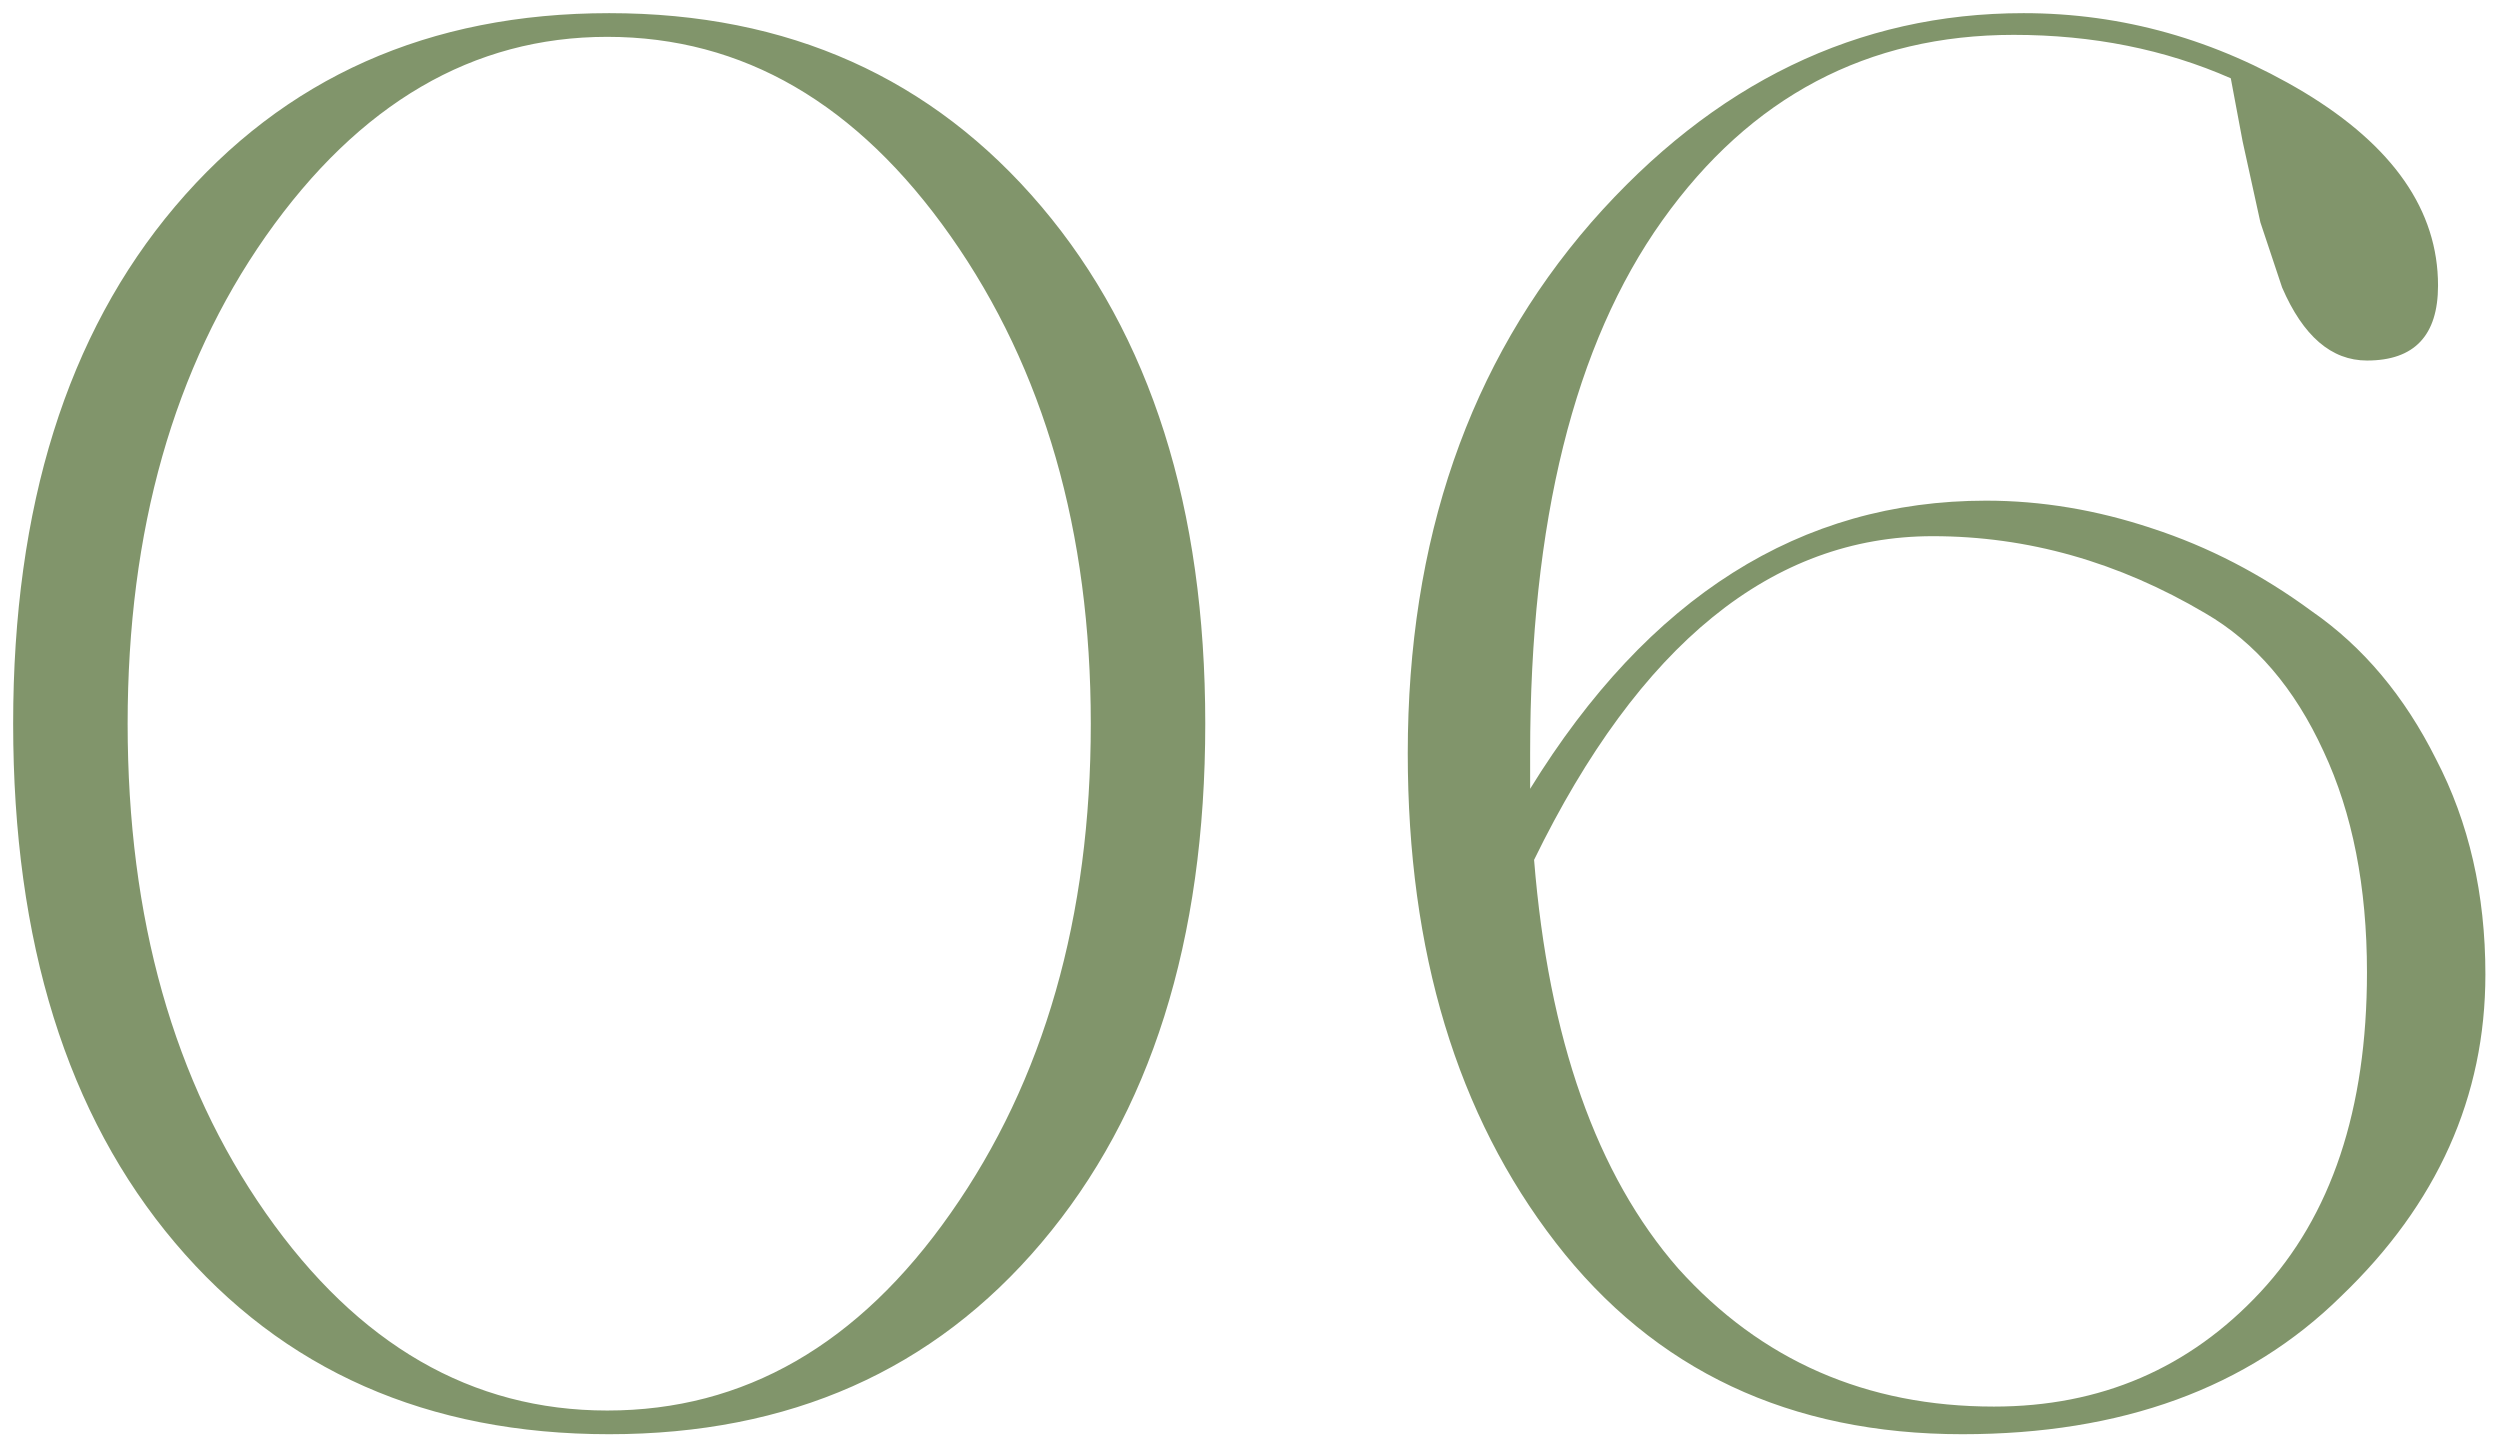 <?xml version="1.0" encoding="UTF-8"?> <svg xmlns="http://www.w3.org/2000/svg" width="76" height="44" viewBox="0 0 76 44" fill="none"><path d="M31.66 37.78C28.38 41.66 24 43.6 18.52 43.6C13 43.6 8.6 41.66 5.32 37.78C2.04 33.9 0.4 28.64 0.4 22C0.4 15.4 2.04 10.16 5.32 6.28C8.64 2.36 13.04 0.4 18.52 0.4C23.96 0.4 28.34 2.36 31.66 6.28C34.98 10.2 36.64 15.44 36.64 22C36.64 28.6 34.98 33.86 31.66 37.78ZM18.46 42.88C22.62 42.88 26.1 40.88 28.9 36.88C31.74 32.84 33.16 27.88 33.16 22C33.16 16.16 31.74 11.22 28.9 7.18C26.06 3.14 22.58 1.12 18.46 1.12C14.38 1.12 10.92 3.14 8.08 7.18C5.28 11.18 3.88 16.12 3.88 22C3.88 27.92 5.28 32.88 8.08 36.88C10.88 40.88 14.34 42.88 18.46 42.88ZM60.376 15.22C62.056 15.22 63.736 15.5 65.416 16.06C67.136 16.62 68.756 17.46 70.276 18.58C71.836 19.66 73.096 21.16 74.056 23.08C75.056 25 75.556 27.18 75.556 29.62C75.556 33.34 74.096 36.6 71.176 39.4C68.336 42.2 64.496 43.6 59.656 43.6C54.416 43.6 50.296 41.66 47.296 37.78C44.296 33.9 42.796 28.94 42.796 22.9C42.796 16.42 44.656 11.04 48.376 6.76C52.096 2.52 56.476 0.4 61.516 0.4C64.516 0.4 67.356 1.2 70.036 2.8C72.756 4.44 74.116 6.4 74.116 8.68C74.116 10.2 73.396 10.96 71.956 10.96C70.876 10.96 70.016 10.22 69.376 8.74L68.716 6.76L68.176 4.3L67.816 2.38C65.816 1.5 63.616 1.06 61.216 1.06C56.776 1.06 53.216 2.94 50.536 6.7C47.856 10.46 46.516 15.86 46.516 22.9V23.98C50.116 18.14 54.736 15.22 60.376 15.22ZM60.616 42.76C63.856 42.76 66.556 41.6 68.716 39.28C70.876 36.96 71.956 33.72 71.956 29.56C71.956 26.96 71.516 24.72 70.636 22.84C69.756 20.92 68.556 19.52 67.036 18.64C64.396 17.08 61.636 16.3 58.756 16.3C53.876 16.3 49.836 19.58 46.636 26.14C47.076 31.58 48.536 35.72 51.016 38.56C53.536 41.36 56.736 42.76 60.616 42.76Z" fill="#81956B"></path></svg> 